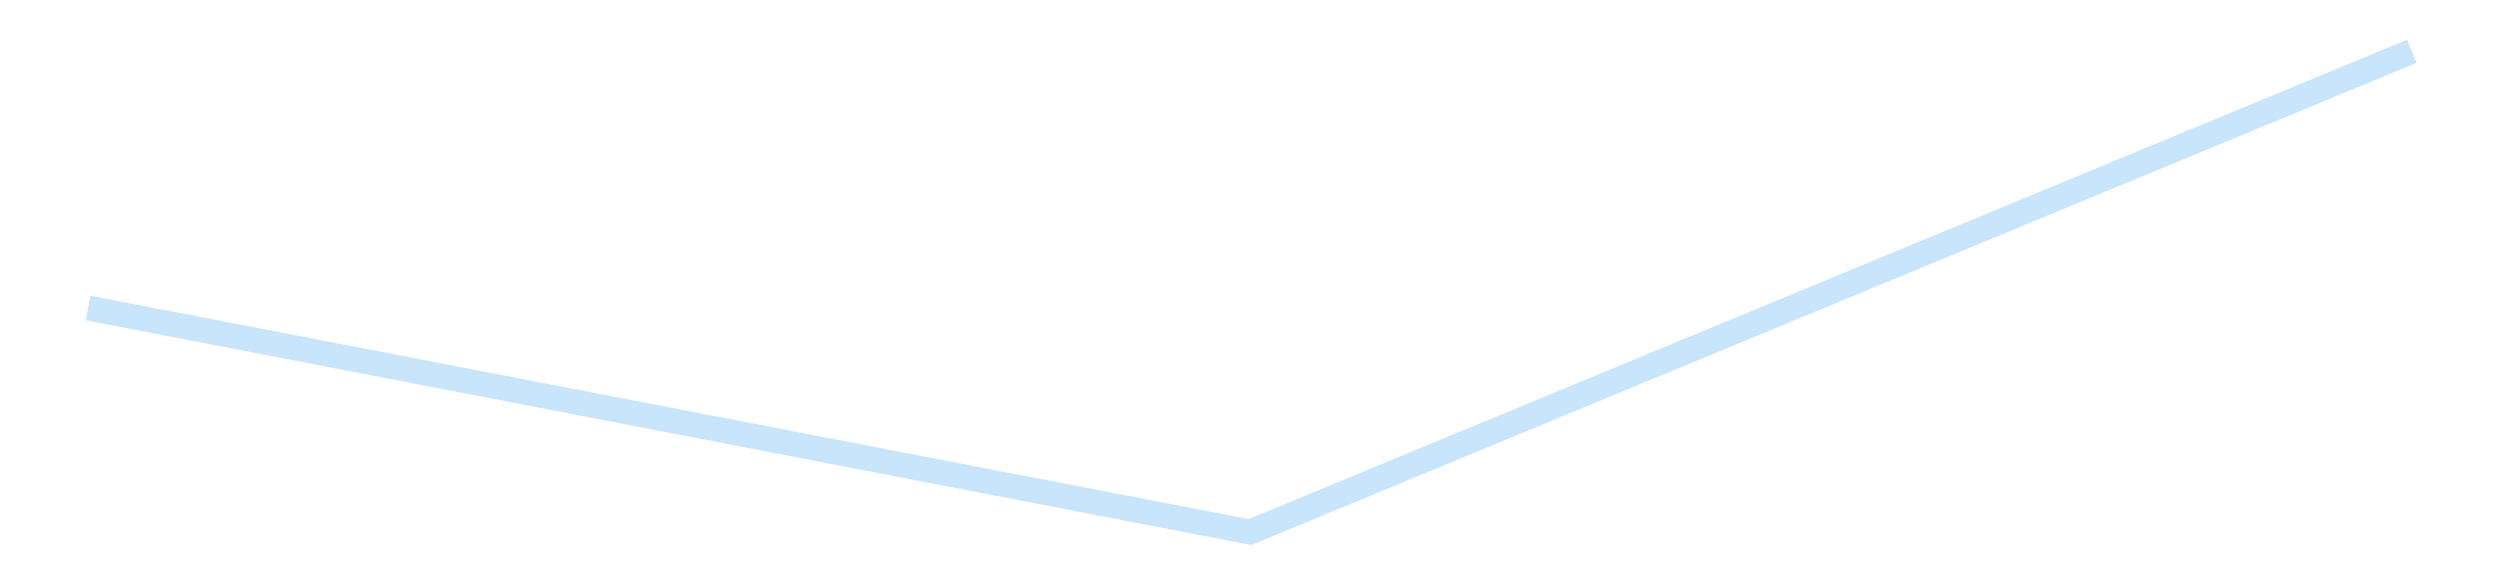 <?xml version='1.0' encoding='utf-8'?>
<svg xmlns="http://www.w3.org/2000/svg" xmlns:xlink="http://www.w3.org/1999/xlink" id="chart-98913feb-5714-4757-a5e7-6dffc75273cf" class="pygal-chart pygal-sparkline" viewBox="0 0 300 70" width="300" height="70"><!--Generated with pygal 3.0.4 (lxml) ©Kozea 2012-2016 on 2025-11-15--><!--http://pygal.org--><!--http://github.com/Kozea/pygal--><defs><style type="text/css">#chart-98913feb-5714-4757-a5e7-6dffc75273cf{-webkit-user-select:none;-webkit-font-smoothing:antialiased;font-family:Consolas,"Liberation Mono",Menlo,Courier,monospace}#chart-98913feb-5714-4757-a5e7-6dffc75273cf .title{font-family:Consolas,"Liberation Mono",Menlo,Courier,monospace;font-size:16px}#chart-98913feb-5714-4757-a5e7-6dffc75273cf .legends .legend text{font-family:Consolas,"Liberation Mono",Menlo,Courier,monospace;font-size:14px}#chart-98913feb-5714-4757-a5e7-6dffc75273cf .axis text{font-family:Consolas,"Liberation Mono",Menlo,Courier,monospace;font-size:10px}#chart-98913feb-5714-4757-a5e7-6dffc75273cf .axis text.major{font-family:Consolas,"Liberation Mono",Menlo,Courier,monospace;font-size:10px}#chart-98913feb-5714-4757-a5e7-6dffc75273cf .text-overlay text.value{font-family:Consolas,"Liberation Mono",Menlo,Courier,monospace;font-size:16px}#chart-98913feb-5714-4757-a5e7-6dffc75273cf .text-overlay text.label{font-family:Consolas,"Liberation Mono",Menlo,Courier,monospace;font-size:10px}#chart-98913feb-5714-4757-a5e7-6dffc75273cf .tooltip{font-family:Consolas,"Liberation Mono",Menlo,Courier,monospace;font-size:14px}#chart-98913feb-5714-4757-a5e7-6dffc75273cf text.no_data{font-family:Consolas,"Liberation Mono",Menlo,Courier,monospace;font-size:64px}
#chart-98913feb-5714-4757-a5e7-6dffc75273cf{background-color:transparent}#chart-98913feb-5714-4757-a5e7-6dffc75273cf path,#chart-98913feb-5714-4757-a5e7-6dffc75273cf line,#chart-98913feb-5714-4757-a5e7-6dffc75273cf rect,#chart-98913feb-5714-4757-a5e7-6dffc75273cf circle{-webkit-transition:150ms;-moz-transition:150ms;transition:150ms}#chart-98913feb-5714-4757-a5e7-6dffc75273cf .graph &gt; .background{fill:transparent}#chart-98913feb-5714-4757-a5e7-6dffc75273cf .plot &gt; .background{fill:transparent}#chart-98913feb-5714-4757-a5e7-6dffc75273cf .graph{fill:rgba(0,0,0,.87)}#chart-98913feb-5714-4757-a5e7-6dffc75273cf text.no_data{fill:rgba(0,0,0,1)}#chart-98913feb-5714-4757-a5e7-6dffc75273cf .title{fill:rgba(0,0,0,1)}#chart-98913feb-5714-4757-a5e7-6dffc75273cf .legends .legend text{fill:rgba(0,0,0,.87)}#chart-98913feb-5714-4757-a5e7-6dffc75273cf .legends .legend:hover text{fill:rgba(0,0,0,1)}#chart-98913feb-5714-4757-a5e7-6dffc75273cf .axis .line{stroke:rgba(0,0,0,1)}#chart-98913feb-5714-4757-a5e7-6dffc75273cf .axis .guide.line{stroke:rgba(0,0,0,.54)}#chart-98913feb-5714-4757-a5e7-6dffc75273cf .axis .major.line{stroke:rgba(0,0,0,.87)}#chart-98913feb-5714-4757-a5e7-6dffc75273cf .axis text.major{fill:rgba(0,0,0,1)}#chart-98913feb-5714-4757-a5e7-6dffc75273cf .axis.y .guides:hover .guide.line,#chart-98913feb-5714-4757-a5e7-6dffc75273cf .line-graph .axis.x .guides:hover .guide.line,#chart-98913feb-5714-4757-a5e7-6dffc75273cf .stackedline-graph .axis.x .guides:hover .guide.line,#chart-98913feb-5714-4757-a5e7-6dffc75273cf .xy-graph .axis.x .guides:hover .guide.line{stroke:rgba(0,0,0,1)}#chart-98913feb-5714-4757-a5e7-6dffc75273cf .axis .guides:hover text{fill:rgba(0,0,0,1)}#chart-98913feb-5714-4757-a5e7-6dffc75273cf .reactive{fill-opacity:.7;stroke-opacity:.8;stroke-width:3}#chart-98913feb-5714-4757-a5e7-6dffc75273cf .ci{stroke:rgba(0,0,0,.87)}#chart-98913feb-5714-4757-a5e7-6dffc75273cf .reactive.active,#chart-98913feb-5714-4757-a5e7-6dffc75273cf .active .reactive{fill-opacity:.8;stroke-opacity:.9;stroke-width:4}#chart-98913feb-5714-4757-a5e7-6dffc75273cf .ci .reactive.active{stroke-width:1.5}#chart-98913feb-5714-4757-a5e7-6dffc75273cf .series text{fill:rgba(0,0,0,1)}#chart-98913feb-5714-4757-a5e7-6dffc75273cf .tooltip rect{fill:transparent;stroke:rgba(0,0,0,1);-webkit-transition:opacity 150ms;-moz-transition:opacity 150ms;transition:opacity 150ms}#chart-98913feb-5714-4757-a5e7-6dffc75273cf .tooltip .label{fill:rgba(0,0,0,.87)}#chart-98913feb-5714-4757-a5e7-6dffc75273cf .tooltip .label{fill:rgba(0,0,0,.87)}#chart-98913feb-5714-4757-a5e7-6dffc75273cf .tooltip .legend{font-size:.8em;fill:rgba(0,0,0,.54)}#chart-98913feb-5714-4757-a5e7-6dffc75273cf .tooltip .x_label{font-size:.6em;fill:rgba(0,0,0,1)}#chart-98913feb-5714-4757-a5e7-6dffc75273cf .tooltip .xlink{font-size:.5em;text-decoration:underline}#chart-98913feb-5714-4757-a5e7-6dffc75273cf .tooltip .value{font-size:1.5em}#chart-98913feb-5714-4757-a5e7-6dffc75273cf .bound{font-size:.5em}#chart-98913feb-5714-4757-a5e7-6dffc75273cf .max-value{font-size:.75em;fill:rgba(0,0,0,.54)}#chart-98913feb-5714-4757-a5e7-6dffc75273cf .map-element{fill:transparent;stroke:rgba(0,0,0,.54) !important}#chart-98913feb-5714-4757-a5e7-6dffc75273cf .map-element .reactive{fill-opacity:inherit;stroke-opacity:inherit}#chart-98913feb-5714-4757-a5e7-6dffc75273cf .color-0,#chart-98913feb-5714-4757-a5e7-6dffc75273cf .color-0 a:visited{stroke:#bbdefb;fill:#bbdefb}#chart-98913feb-5714-4757-a5e7-6dffc75273cf .text-overlay .color-0 text{fill:black}
#chart-98913feb-5714-4757-a5e7-6dffc75273cf text.no_data{text-anchor:middle}#chart-98913feb-5714-4757-a5e7-6dffc75273cf .guide.line{fill:none}#chart-98913feb-5714-4757-a5e7-6dffc75273cf .centered{text-anchor:middle}#chart-98913feb-5714-4757-a5e7-6dffc75273cf .title{text-anchor:middle}#chart-98913feb-5714-4757-a5e7-6dffc75273cf .legends .legend text{fill-opacity:1}#chart-98913feb-5714-4757-a5e7-6dffc75273cf .axis.x text{text-anchor:middle}#chart-98913feb-5714-4757-a5e7-6dffc75273cf .axis.x:not(.web) text[transform]{text-anchor:start}#chart-98913feb-5714-4757-a5e7-6dffc75273cf .axis.x:not(.web) text[transform].backwards{text-anchor:end}#chart-98913feb-5714-4757-a5e7-6dffc75273cf .axis.y text{text-anchor:end}#chart-98913feb-5714-4757-a5e7-6dffc75273cf .axis.y text[transform].backwards{text-anchor:start}#chart-98913feb-5714-4757-a5e7-6dffc75273cf .axis.y2 text{text-anchor:start}#chart-98913feb-5714-4757-a5e7-6dffc75273cf .axis.y2 text[transform].backwards{text-anchor:end}#chart-98913feb-5714-4757-a5e7-6dffc75273cf .axis .guide.line{stroke-dasharray:4,4;stroke:black}#chart-98913feb-5714-4757-a5e7-6dffc75273cf .axis .major.guide.line{stroke-dasharray:6,6;stroke:black}#chart-98913feb-5714-4757-a5e7-6dffc75273cf .horizontal .axis.y .guide.line,#chart-98913feb-5714-4757-a5e7-6dffc75273cf .horizontal .axis.y2 .guide.line,#chart-98913feb-5714-4757-a5e7-6dffc75273cf .vertical .axis.x .guide.line{opacity:0}#chart-98913feb-5714-4757-a5e7-6dffc75273cf .horizontal .axis.always_show .guide.line,#chart-98913feb-5714-4757-a5e7-6dffc75273cf .vertical .axis.always_show .guide.line{opacity:1 !important}#chart-98913feb-5714-4757-a5e7-6dffc75273cf .axis.y .guides:hover .guide.line,#chart-98913feb-5714-4757-a5e7-6dffc75273cf .axis.y2 .guides:hover .guide.line,#chart-98913feb-5714-4757-a5e7-6dffc75273cf .axis.x .guides:hover .guide.line{opacity:1}#chart-98913feb-5714-4757-a5e7-6dffc75273cf .axis .guides:hover text{opacity:1}#chart-98913feb-5714-4757-a5e7-6dffc75273cf .nofill{fill:none}#chart-98913feb-5714-4757-a5e7-6dffc75273cf .subtle-fill{fill-opacity:.2}#chart-98913feb-5714-4757-a5e7-6dffc75273cf .dot{stroke-width:1px;fill-opacity:1;stroke-opacity:1}#chart-98913feb-5714-4757-a5e7-6dffc75273cf .dot.active{stroke-width:5px}#chart-98913feb-5714-4757-a5e7-6dffc75273cf .dot.negative{fill:transparent}#chart-98913feb-5714-4757-a5e7-6dffc75273cf text,#chart-98913feb-5714-4757-a5e7-6dffc75273cf tspan{stroke:none !important}#chart-98913feb-5714-4757-a5e7-6dffc75273cf .series text.active{opacity:1}#chart-98913feb-5714-4757-a5e7-6dffc75273cf .tooltip rect{fill-opacity:.95;stroke-width:.5}#chart-98913feb-5714-4757-a5e7-6dffc75273cf .tooltip text{fill-opacity:1}#chart-98913feb-5714-4757-a5e7-6dffc75273cf .showable{visibility:hidden}#chart-98913feb-5714-4757-a5e7-6dffc75273cf .showable.shown{visibility:visible}#chart-98913feb-5714-4757-a5e7-6dffc75273cf .gauge-background{fill:rgba(229,229,229,1);stroke:none}#chart-98913feb-5714-4757-a5e7-6dffc75273cf .bg-lines{stroke:transparent;stroke-width:2px}</style><script type="text/javascript">window.pygal = window.pygal || {};window.pygal.config = window.pygal.config || {};window.pygal.config['98913feb-5714-4757-a5e7-6dffc75273cf'] = {"allow_interruptions": false, "box_mode": "extremes", "classes": ["pygal-chart", "pygal-sparkline"], "css": ["file://style.css", "file://graph.css"], "defs": [], "disable_xml_declaration": false, "dots_size": 2.5, "dynamic_print_values": false, "explicit_size": true, "fill": false, "force_uri_protocol": "https", "formatter": null, "half_pie": false, "height": 70, "include_x_axis": false, "inner_radius": 0, "interpolate": null, "interpolation_parameters": {}, "interpolation_precision": 250, "inverse_y_axis": false, "js": [], "legend_at_bottom": false, "legend_at_bottom_columns": null, "legend_box_size": 12, "logarithmic": false, "margin": 5, "margin_bottom": null, "margin_left": null, "margin_right": null, "margin_top": null, "max_scale": 2, "min_scale": 1, "missing_value_fill_truncation": "x", "no_data_text": "", "no_prefix": false, "order_min": null, "pretty_print": false, "print_labels": false, "print_values": false, "print_values_position": "center", "print_zeroes": true, "range": null, "rounded_bars": null, "secondary_range": null, "show_dots": false, "show_legend": false, "show_minor_x_labels": true, "show_minor_y_labels": true, "show_only_major_dots": false, "show_x_guides": false, "show_x_labels": false, "show_y_guides": true, "show_y_labels": false, "spacing": 0, "stack_from_top": false, "strict": false, "stroke": true, "stroke_style": null, "style": {"background": "transparent", "ci_colors": [], "colors": ["#bbdefb"], "dot_opacity": "1", "font_family": "Consolas, \"Liberation Mono\", Menlo, Courier, monospace", "foreground": "rgba(0, 0, 0, .87)", "foreground_strong": "rgba(0, 0, 0, 1)", "foreground_subtle": "rgba(0, 0, 0, .54)", "guide_stroke_color": "black", "guide_stroke_dasharray": "4,4", "label_font_family": "Consolas, \"Liberation Mono\", Menlo, Courier, monospace", "label_font_size": 10, "legend_font_family": "Consolas, \"Liberation Mono\", Menlo, Courier, monospace", "legend_font_size": 14, "major_guide_stroke_color": "black", "major_guide_stroke_dasharray": "6,6", "major_label_font_family": "Consolas, \"Liberation Mono\", Menlo, Courier, monospace", "major_label_font_size": 10, "no_data_font_family": "Consolas, \"Liberation Mono\", Menlo, Courier, monospace", "no_data_font_size": 64, "opacity": ".7", "opacity_hover": ".8", "plot_background": "transparent", "stroke_opacity": ".8", "stroke_opacity_hover": ".9", "stroke_width": 3, "stroke_width_hover": "4", "title_font_family": "Consolas, \"Liberation Mono\", Menlo, Courier, monospace", "title_font_size": 16, "tooltip_font_family": "Consolas, \"Liberation Mono\", Menlo, Courier, monospace", "tooltip_font_size": 14, "transition": "150ms", "value_background": "rgba(229, 229, 229, 1)", "value_colors": [], "value_font_family": "Consolas, \"Liberation Mono\", Menlo, Courier, monospace", "value_font_size": 16, "value_label_font_family": "Consolas, \"Liberation Mono\", Menlo, Courier, monospace", "value_label_font_size": 10}, "title": null, "tooltip_border_radius": 0, "tooltip_fancy_mode": true, "truncate_label": null, "truncate_legend": null, "width": 300, "x_label_rotation": 0, "x_labels": null, "x_labels_major": null, "x_labels_major_count": null, "x_labels_major_every": null, "x_title": null, "xrange": null, "y_label_rotation": 0, "y_labels": null, "y_labels_major": null, "y_labels_major_count": null, "y_labels_major_every": null, "y_title": null, "zero": 0, "legends": [""]}</script></defs><title>Pygal</title><g class="graph line-graph vertical"><rect x="0" y="0" width="300" height="70" class="background"/><g transform="translate(5, 5)" class="plot"><rect x="0" y="0" width="290" height="60" class="background"/><g class="series serie-0 color-0"><path d="M5.577 31.964 L145 58.846 284.423 1.154" class="line reactive nofill"/></g></g><g class="titles"/><g transform="translate(5, 5)" class="plot overlay"><g class="series serie-0 color-0"/></g><g transform="translate(5, 5)" class="plot text-overlay"><g class="series serie-0 color-0"/></g><g transform="translate(5, 5)" class="plot tooltip-overlay"><g transform="translate(0 0)" style="opacity: 0" class="tooltip"><rect rx="0" ry="0" width="0" height="0" class="tooltip-box"/><g class="text"/></g></g></g></svg>